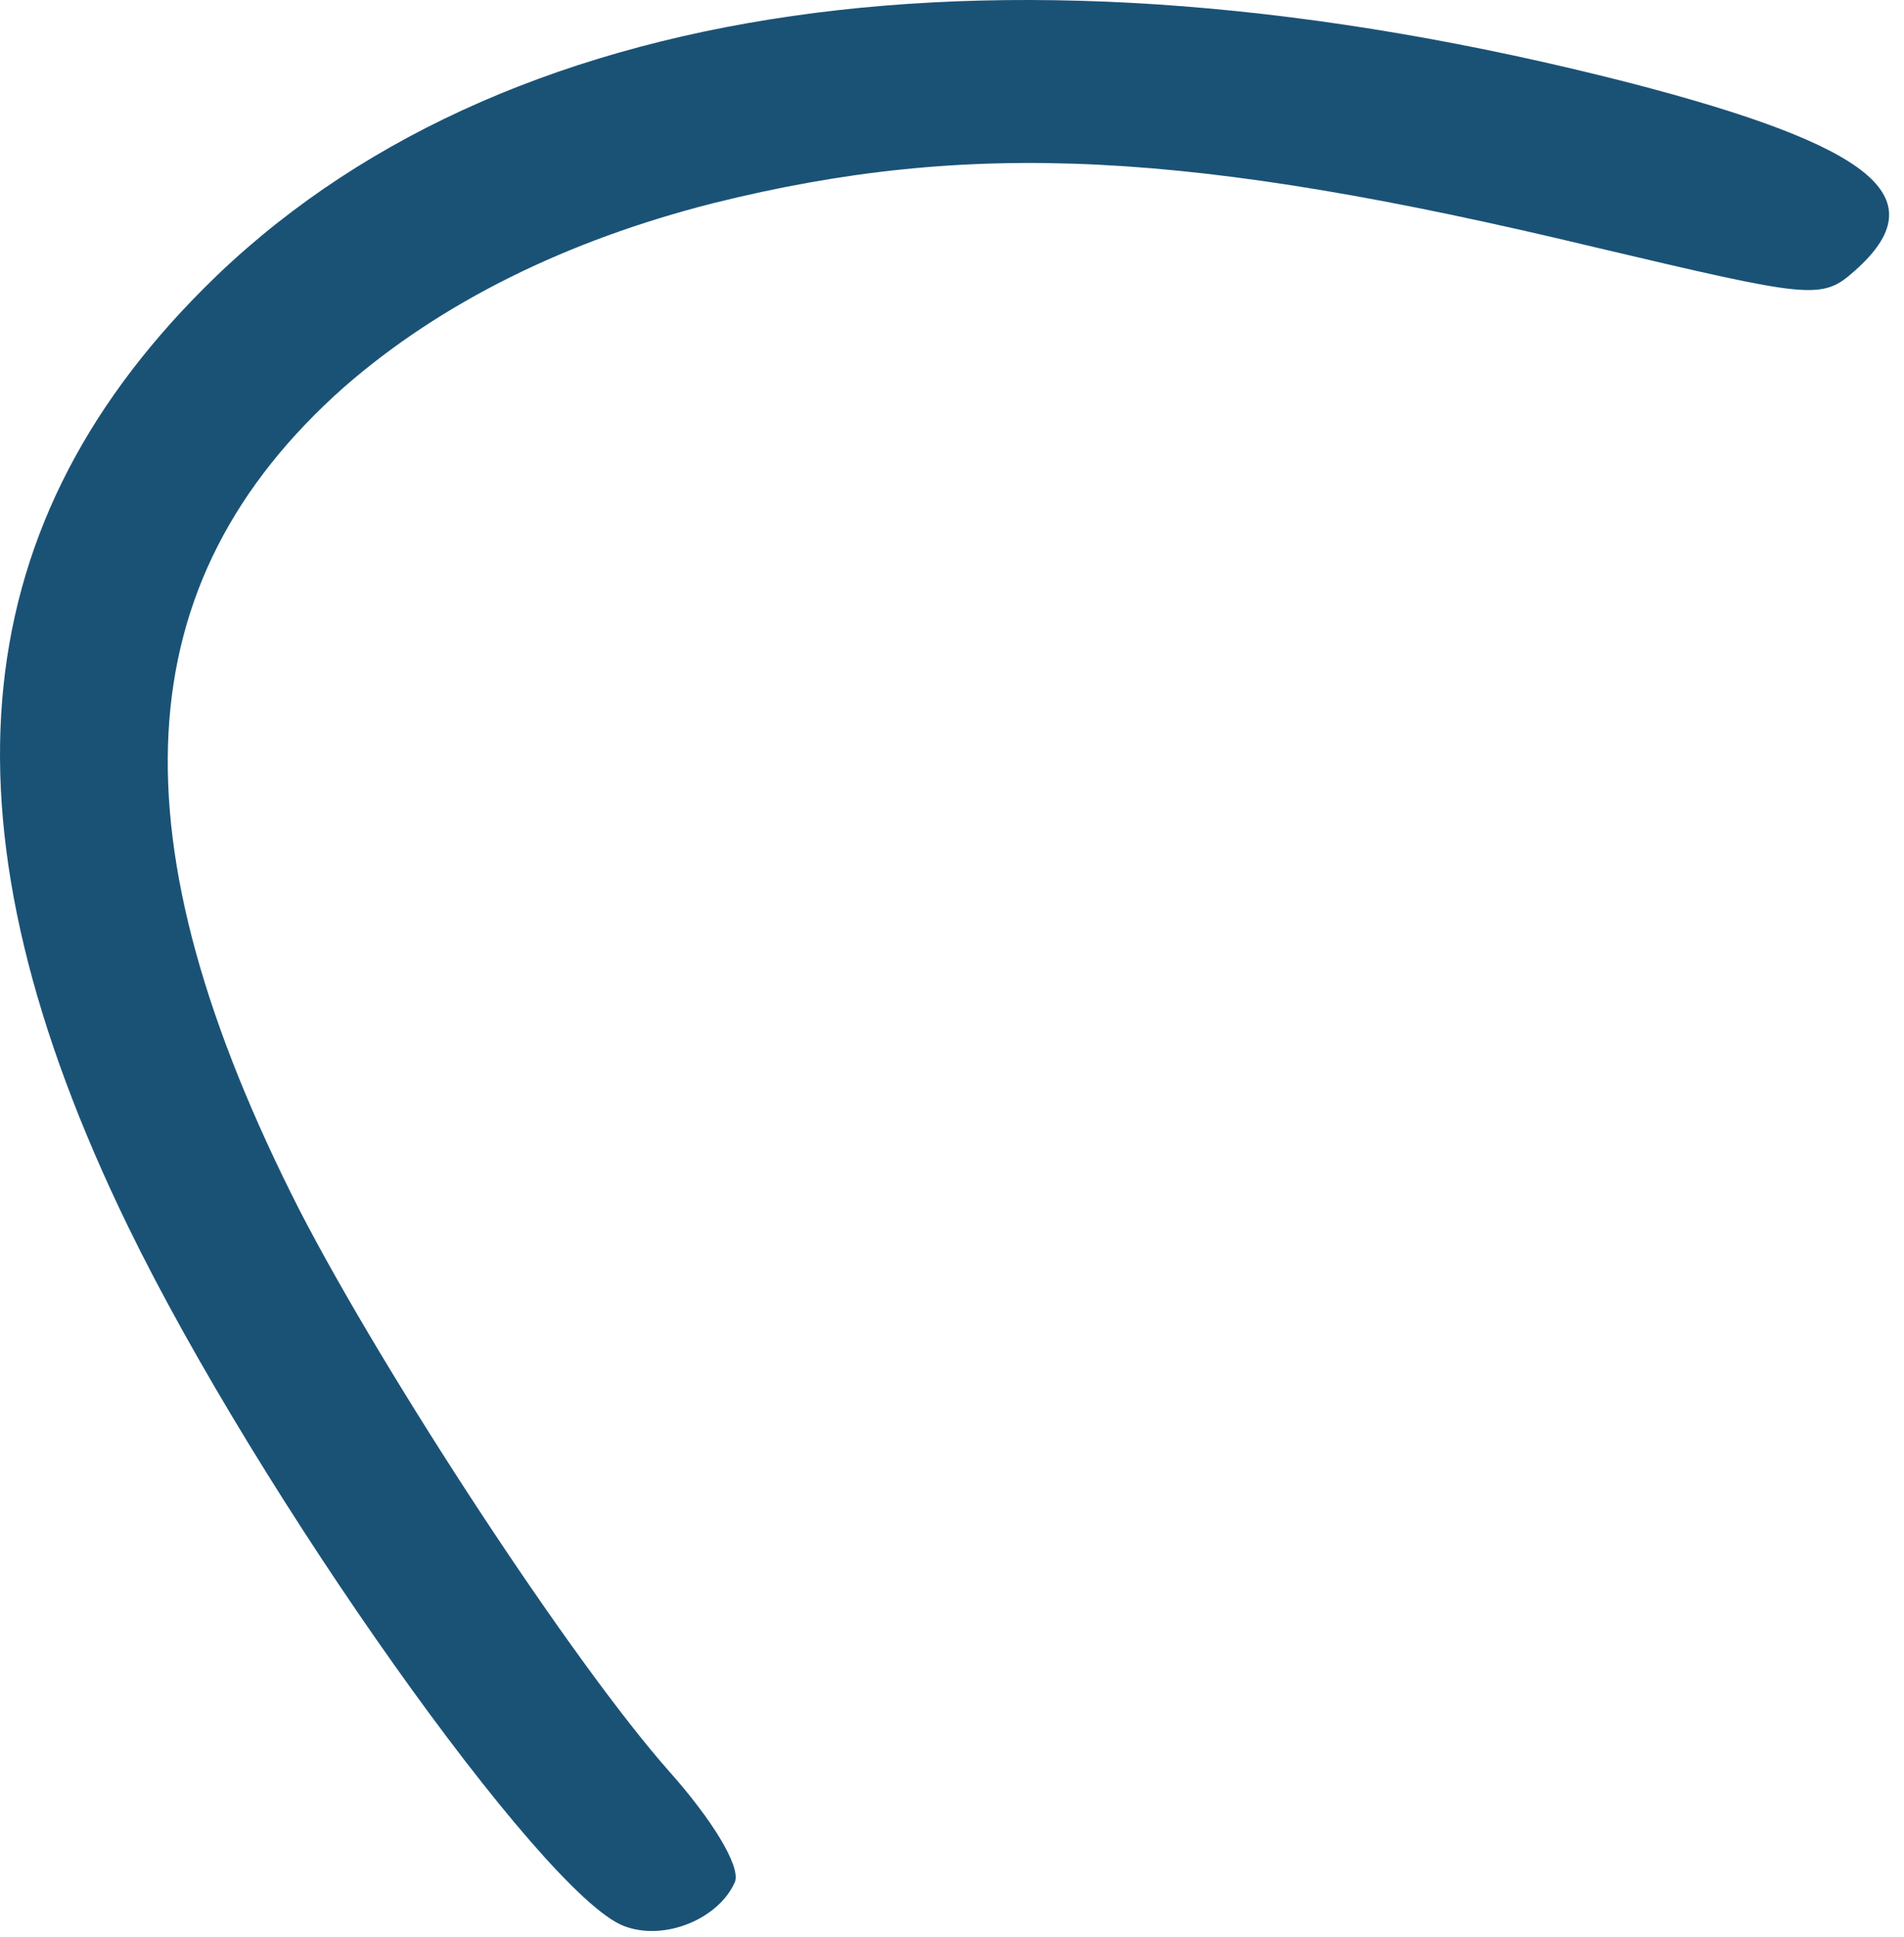 <?xml version="1.0" encoding="utf-8"?>
<svg xmlns="http://www.w3.org/2000/svg" fill="none" height="100%" overflow="visible" preserveAspectRatio="none" style="display: block;" viewBox="0 0 59 60" width="100%">
<path d="M19.323 59.647C16.8 58.66 8.026 46.321 3.968 37.985C-2.009 25.701 -1.242 16.488 6.326 8.92C15.375 -0.128 31.168 -2.377 50.472 2.559C58.095 4.533 60.014 6.123 57.491 8.372C56.449 9.304 56.175 9.249 49.43 7.659C36.872 4.643 30.072 4.314 22.12 6.288C17.568 7.44 13.675 9.359 10.659 11.991C3.858 18.024 3.42 25.975 9.288 37.492C11.92 42.592 17.733 51.476 20.749 54.876C22.065 56.356 22.942 57.782 22.778 58.276C22.285 59.427 20.584 60.14 19.323 59.647Z" fill="#1A5276" id="Vector"/>
</svg>